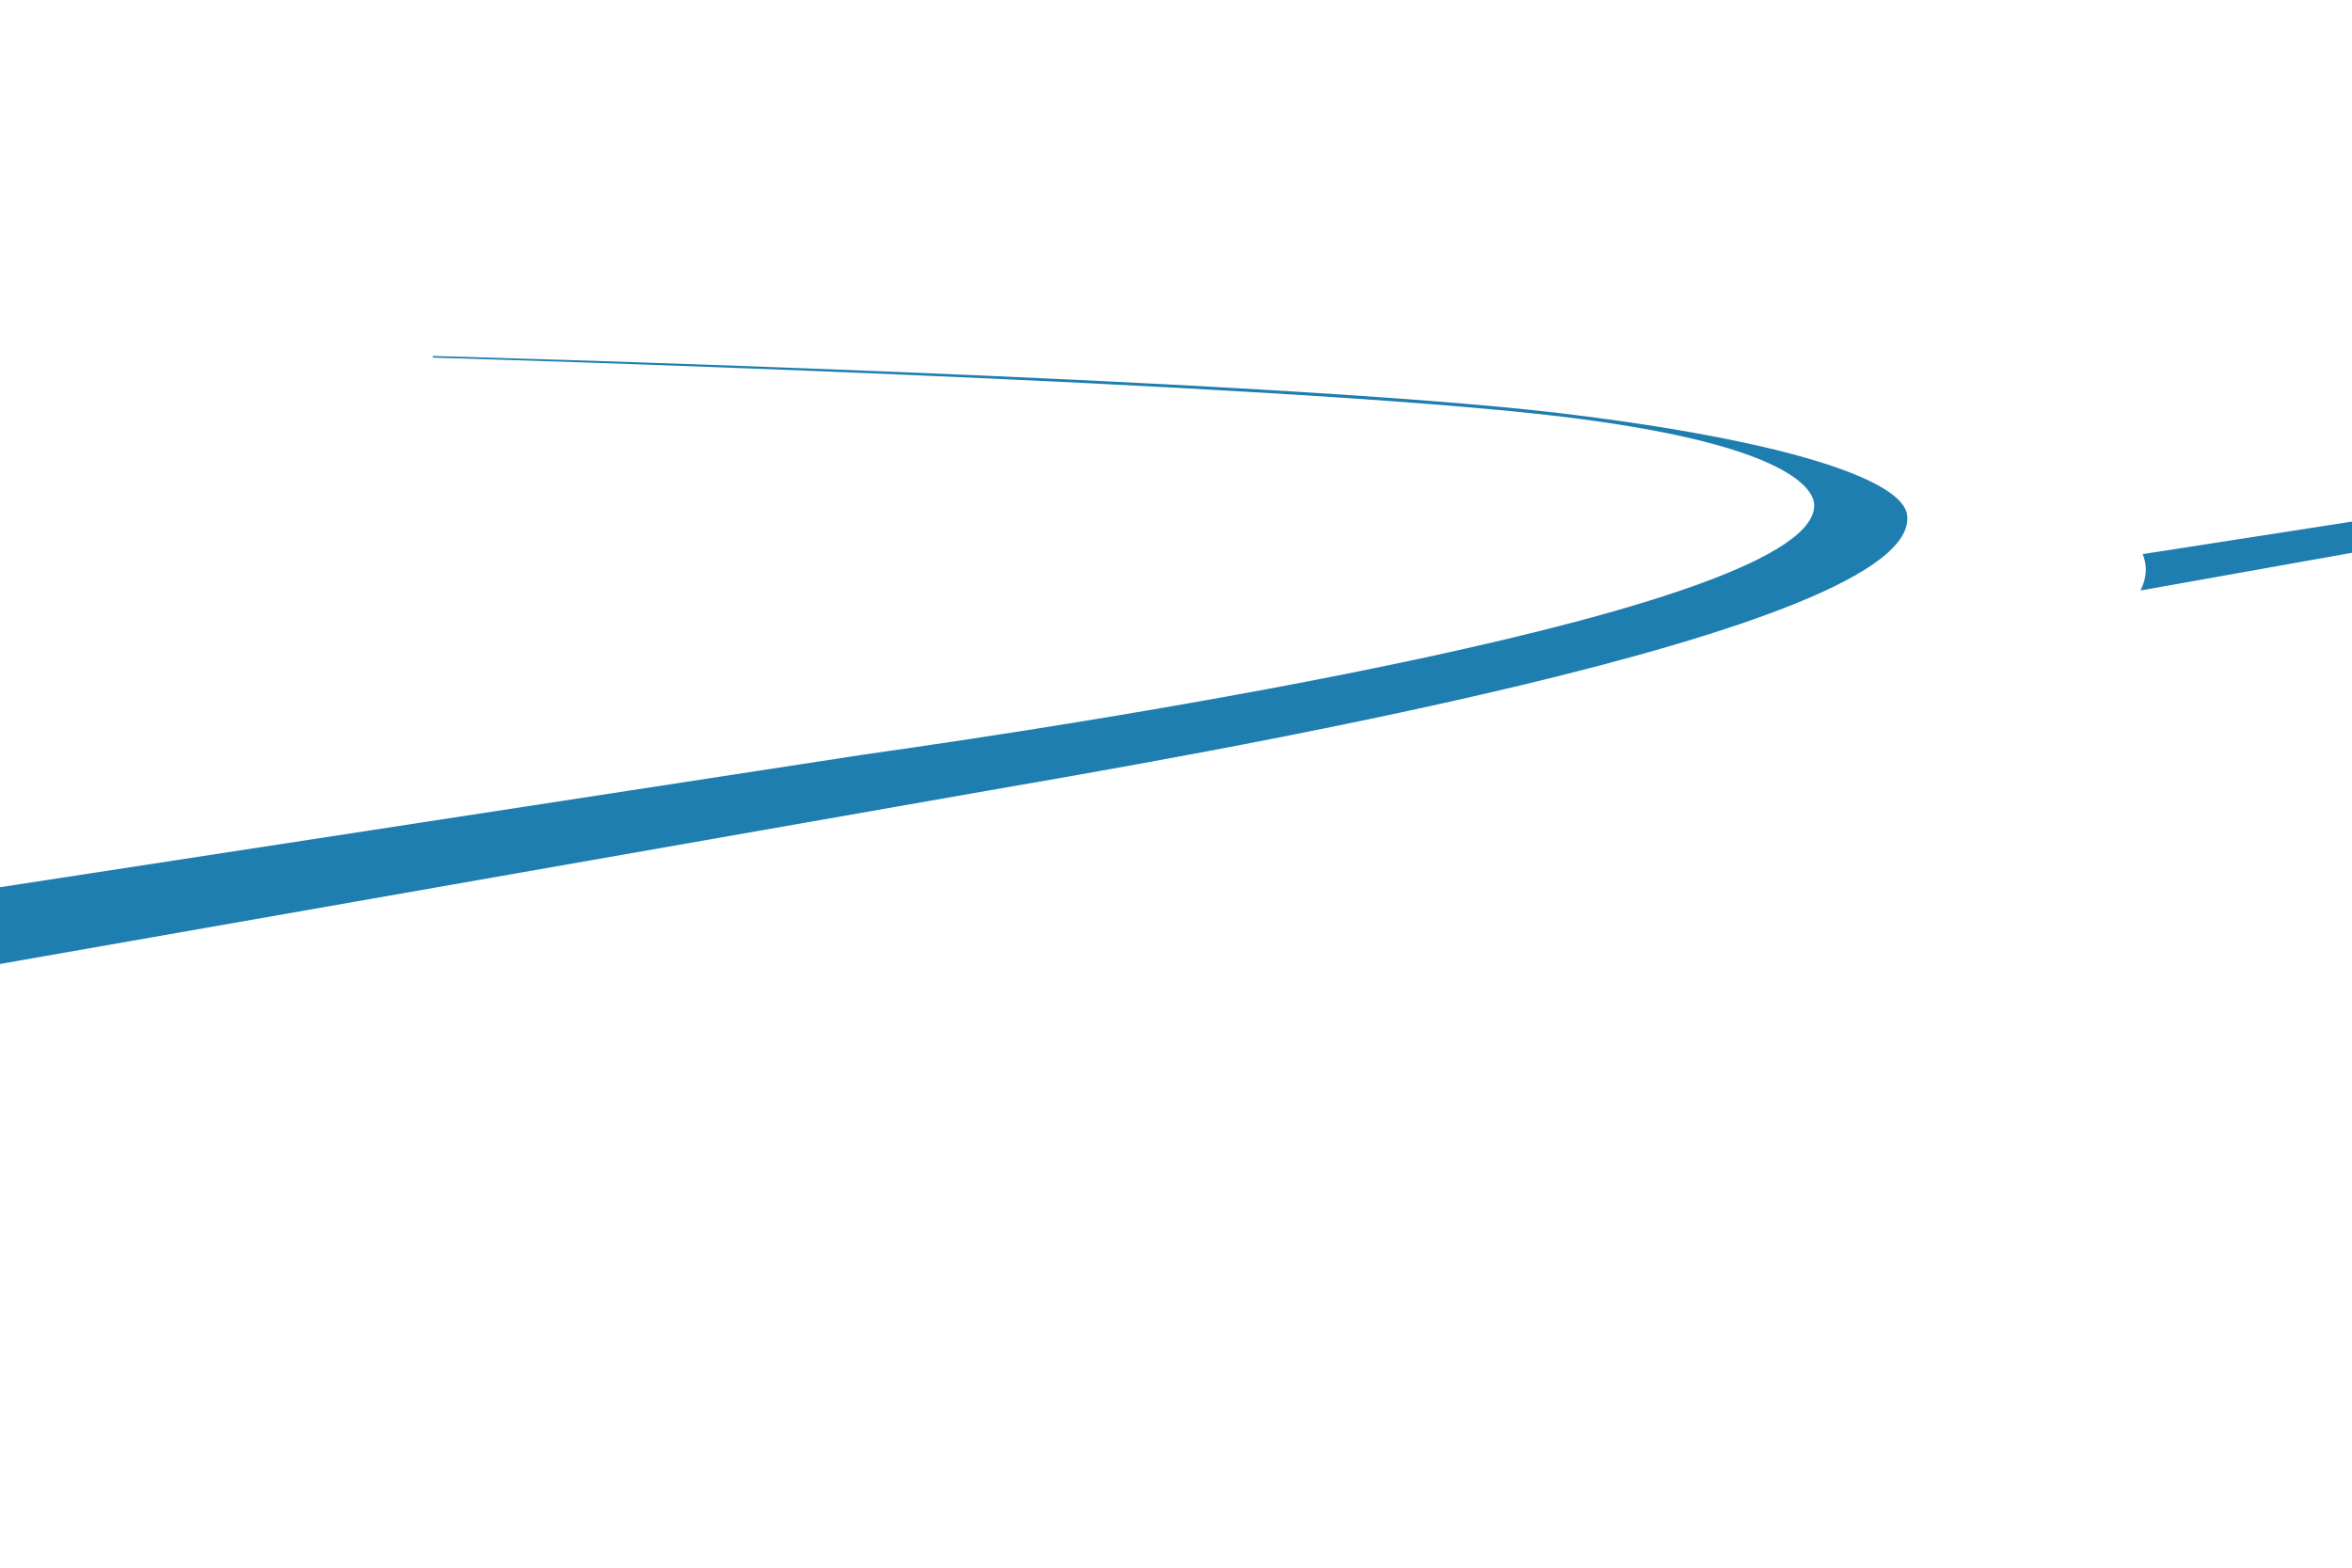 <?xml version="1.0" encoding="utf-8"?>
<!-- Generator: Adobe Illustrator 22.0.1, SVG Export Plug-In . SVG Version: 6.00 Build 0)  -->
<svg version="1.1" id="背景" xmlns="http://www.w3.org/2000/svg" xmlns:xlink="http://www.w3.org/1999/xlink" x="0px" y="0px"
	 viewBox="0 0 1440 960" style="enable-background:new 0 0 1440 960;" xml:space="preserve">
<style type="text/css">
	.st0{fill-rule:evenodd;clip-rule:evenodd;fill:#1F7EB0;}
</style>
<path class="st0" d="M1310.5,361.6l129.5-23.1v-19.1l-128.1,19.9c0.4,1.2,0.8,2.4,1.1,3.6C1314.6,349.1,1313.6,355.3,1310.5,361.6z"
	/>
<path class="st0" d="M955,253c-179-21.3-690-35-690-35l0.1,1c13.8,0.4,513.3,15,689.9,36c135.6,16.2,155,43,155.7,53.7
	c4.1,65.1-444,134-581.3,153.3L0,543.3v47L594.3,486c126-22,583.2-98.5,573.3-170.7C1164.7,293.3,1090.6,269.2,955,253z"/>
</svg>

